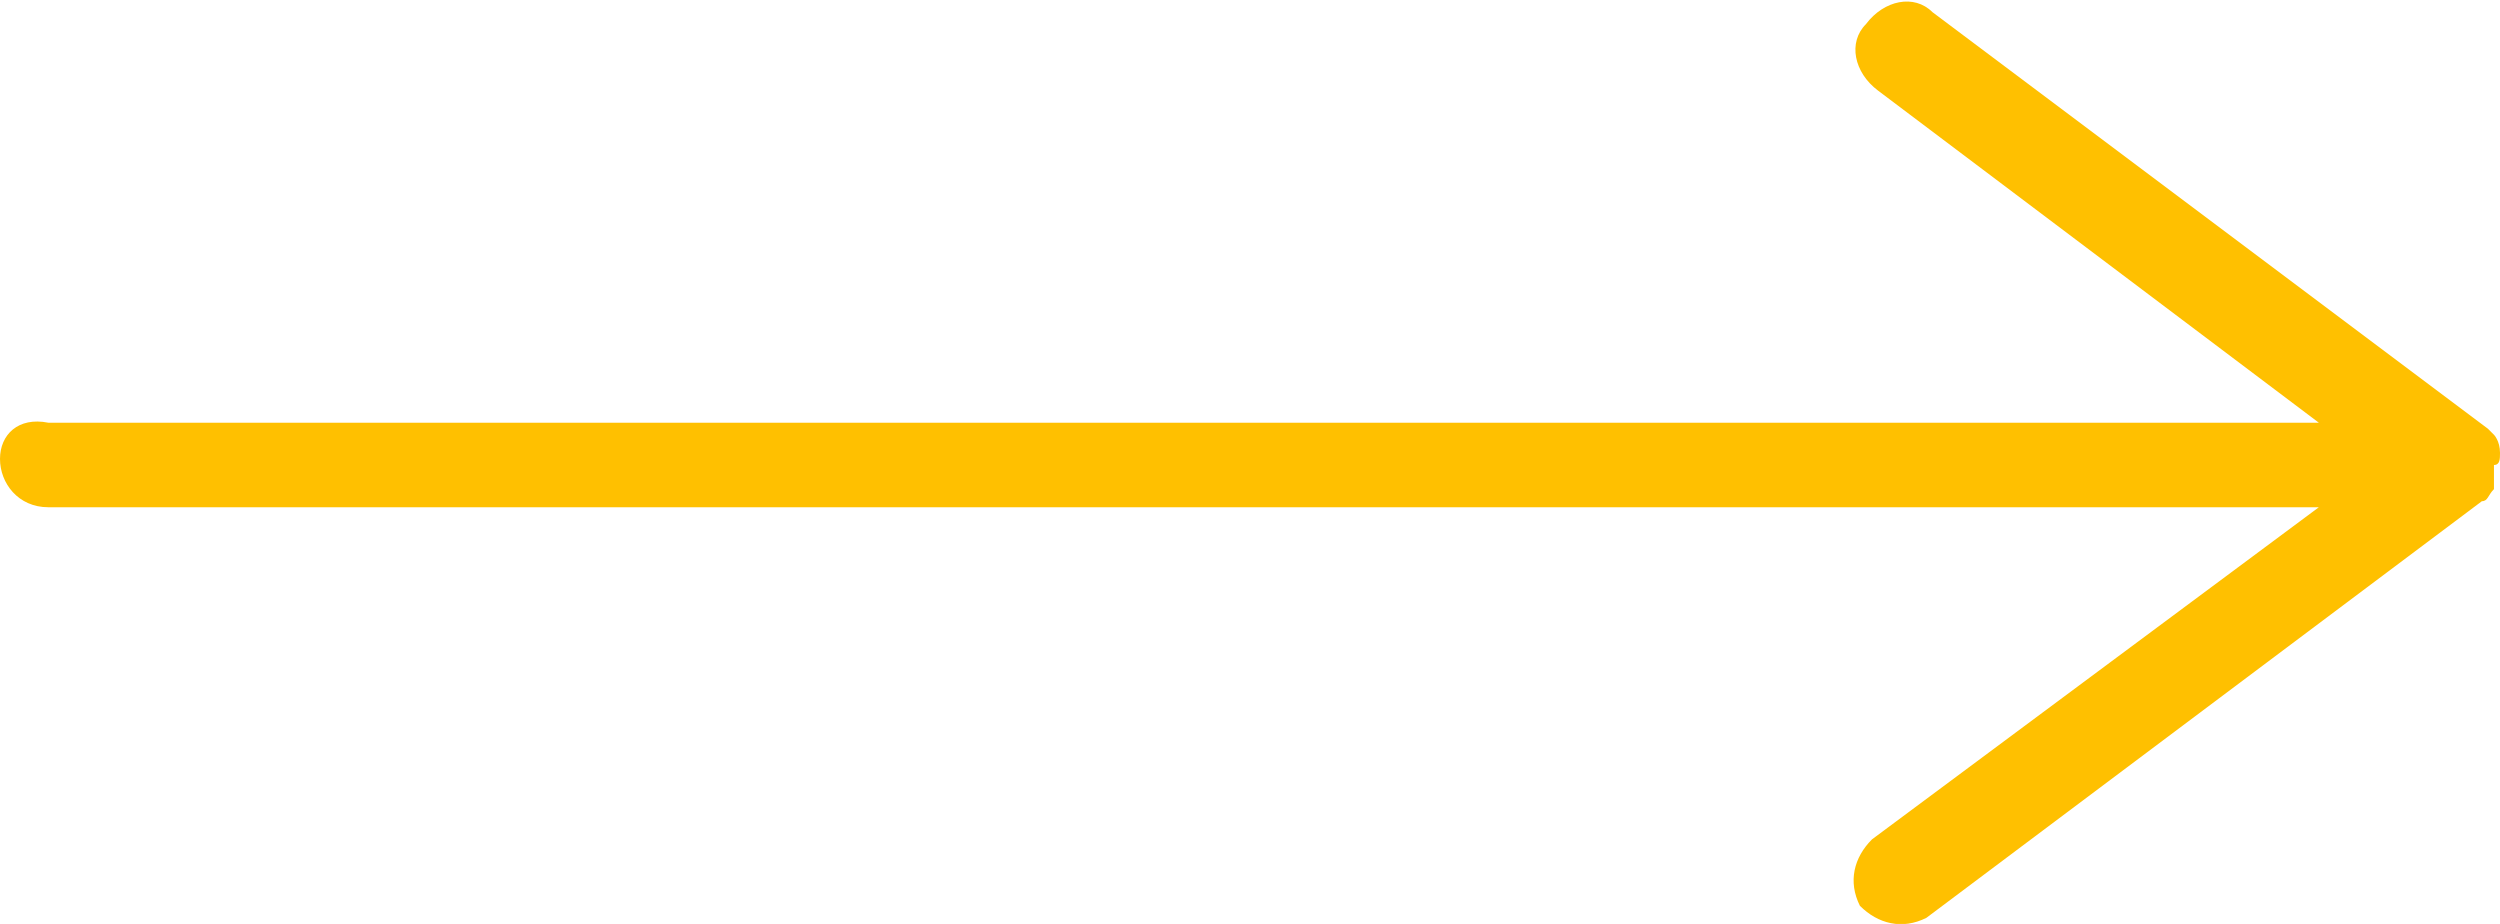 <?xml version="1.0" encoding="utf-8"?>
<!-- Generator: Adobe Illustrator 22.1.0, SVG Export Plug-In . SVG Version: 6.00 Build 0)  -->
<!DOCTYPE svg PUBLIC "-//W3C//DTD SVG 1.1//EN" "http://www.w3.org/Graphics/SVG/1.1/DTD/svg11.dtd">
<svg version="1.1" id="Capa_1" xmlns="http://www.w3.org/2000/svg" xmlns:xlink="http://www.w3.org/1999/xlink" x="0px" y="0px"
	 viewBox="0 0 41.4 15.3" style="enable-background:new 0 0 41.4 15.3;" xml:space="preserve">
<style type="text/css">
	.st0{fill:#FFC000;}
</style>
<path id="Trazado_51" class="st0" d="M41.4,7.5L41.4,7.5c0-0.2-0.1-0.3-0.1-0.3l0,0l-0.1-0.1L32,0.2c-0.3-0.3-0.8-0.2-1.1,0.2
	c-0.3,0.3-0.2,0.8,0.2,1.1L38.4,7H0.8C0.3,6.9,0,7.2,0,7.6s0.3,0.8,0.8,0.8h37.6L31,13.9c-0.3,0.3-0.4,0.7-0.2,1.1l0,0l0,0
	c0.3,0.3,0.7,0.4,1.1,0.2l0,0l9.2-6.9l0,0c0.1,0,0.1-0.1,0.2-0.2V8V7.9V7.7C41.4,7.7,41.4,7.6,41.4,7.5z"/>
</svg>
